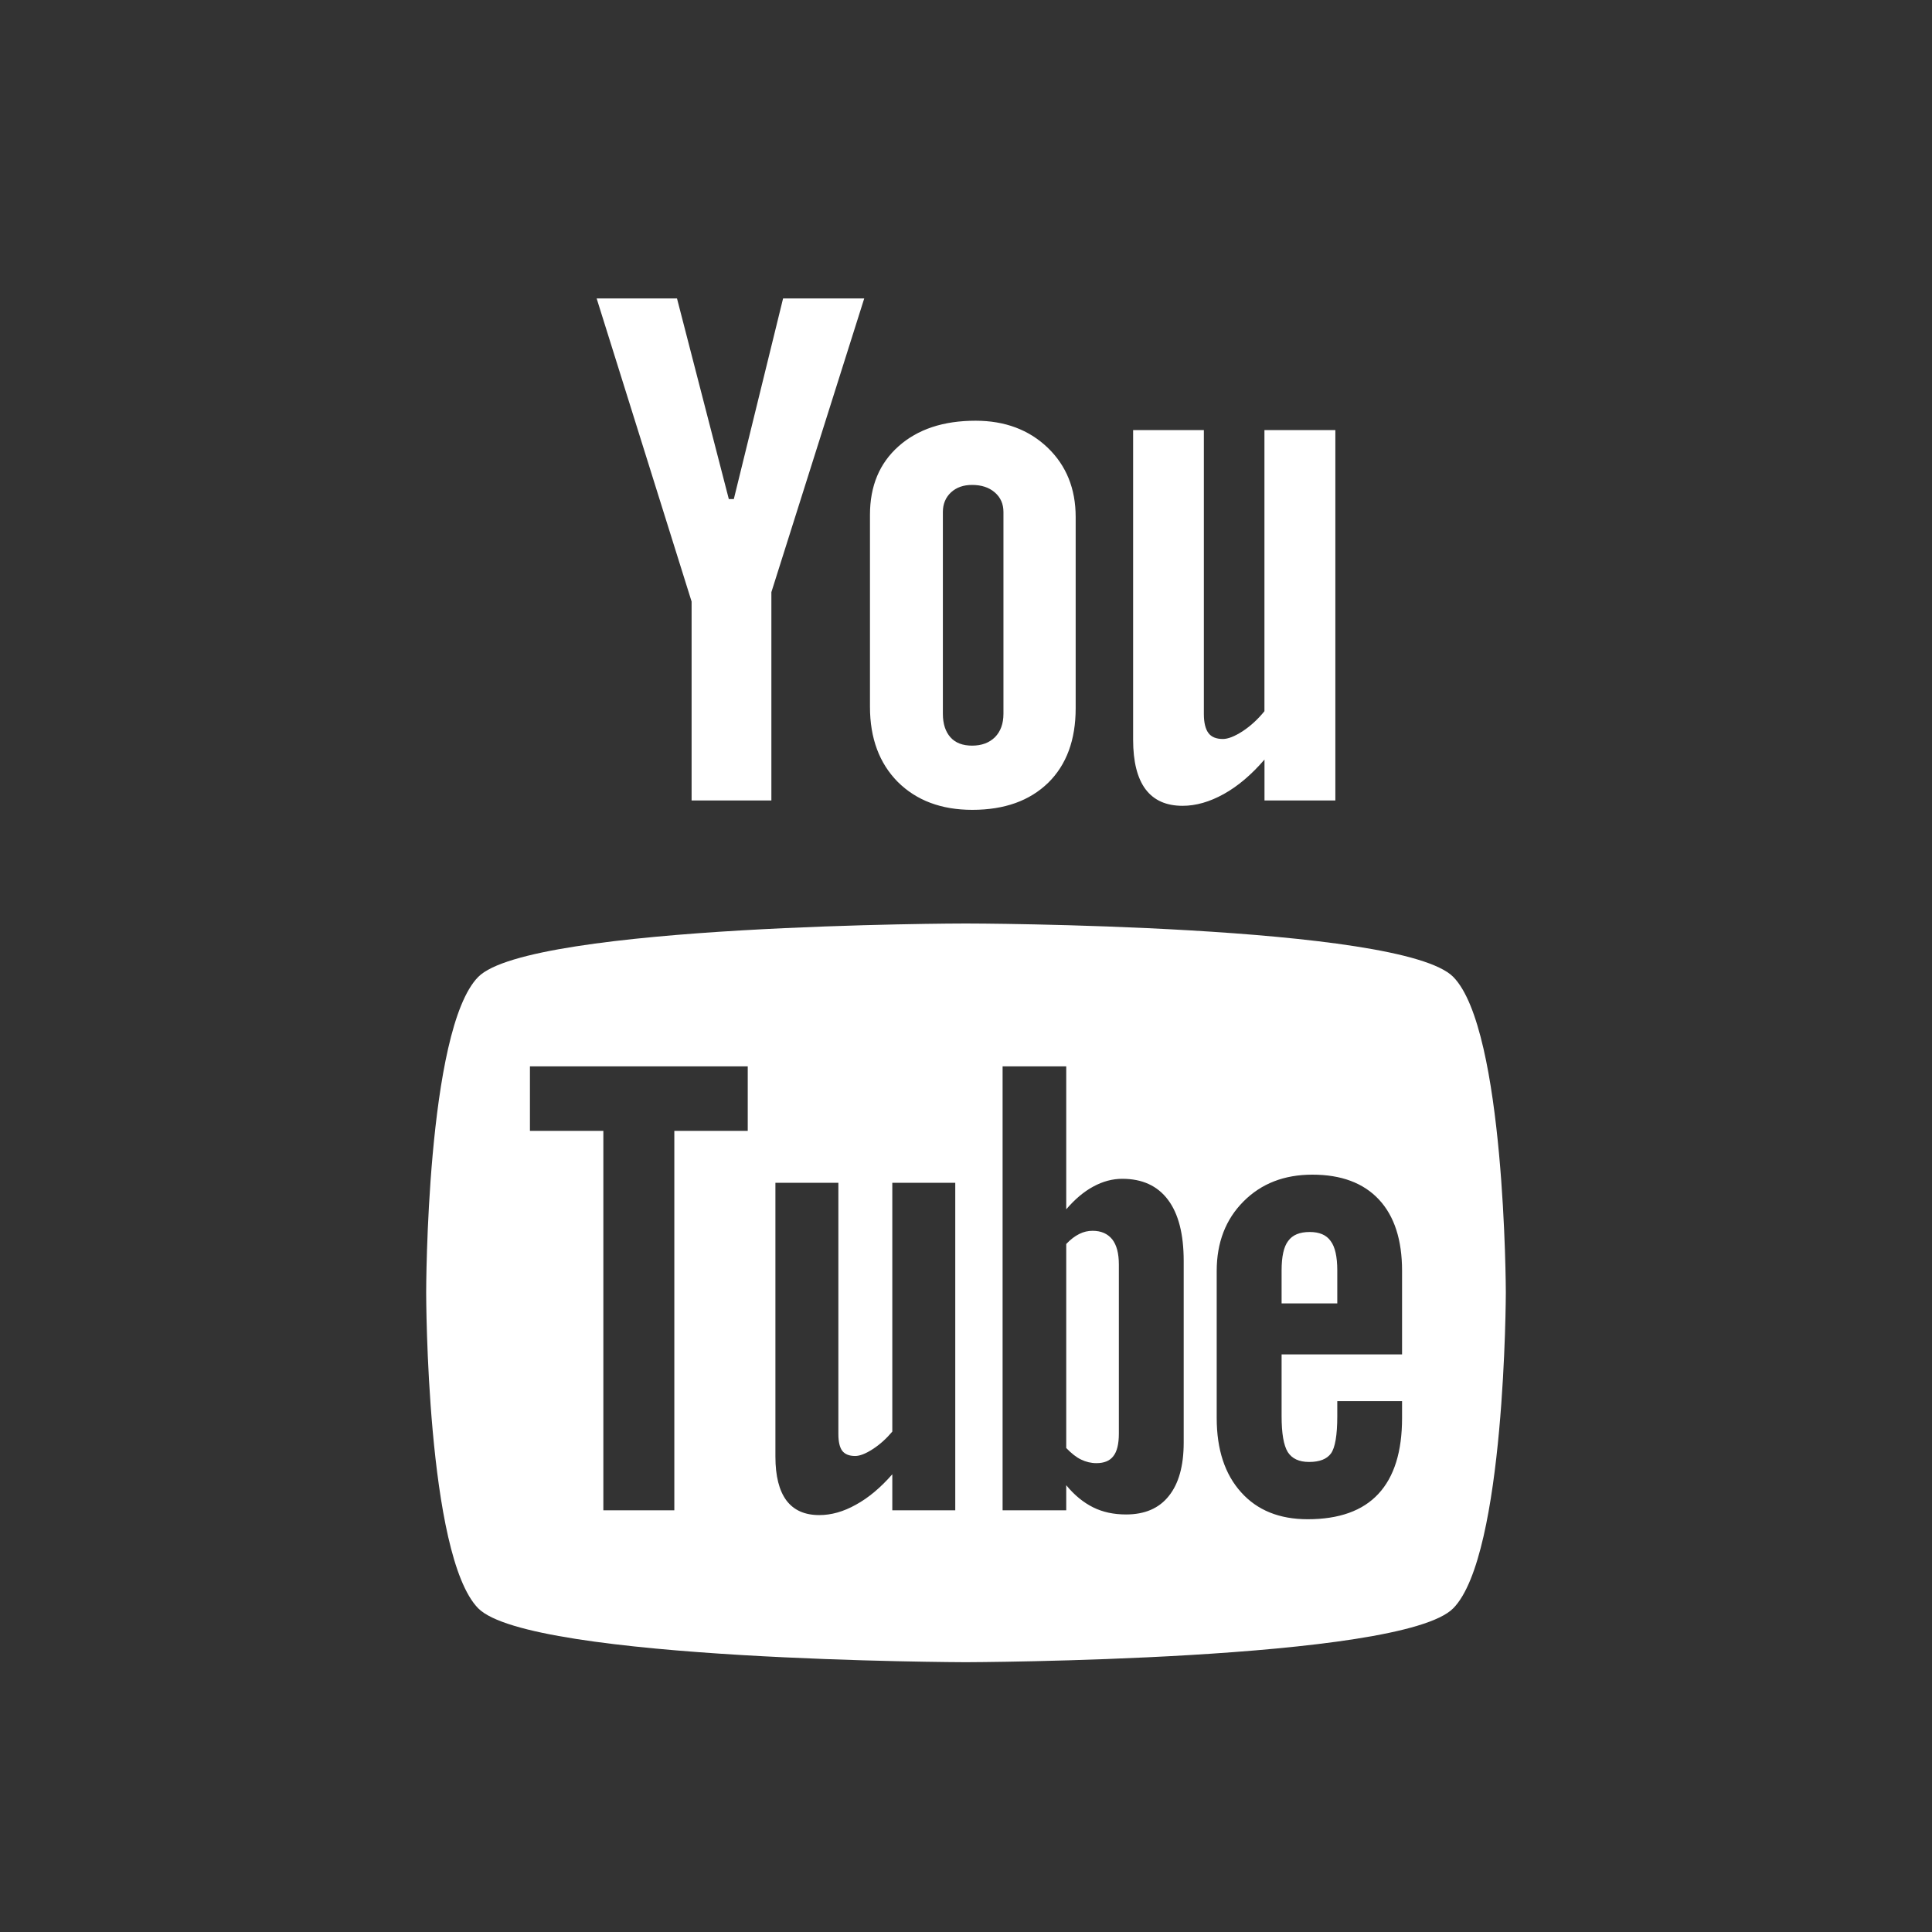 <?xml version="1.0" encoding="UTF-8" standalone="no"?>
<svg width="34px" height="34px" viewBox="0 0 34 34" version="1.1" xmlns="http://www.w3.org/2000/svg" xmlns:xlink="http://www.w3.org/1999/xlink" xmlns:sketch="http://www.bohemiancoding.com/sketch/ns">
    <rect x="0" y="0" width="34" height="34" fill="#333333" stroke="none"/>
    <!-- Generator: Sketch 3.4 (15575) - http://www.bohemiancoding.com/sketch -->
    <title>youtube</title>
    <desc>Created with Sketch.</desc>
    <defs></defs>
    <g id="Page-1" stroke="none" stroke-width="1" fill="none" fill-rule="evenodd" sketch:type="MSPage">
        <g id="Artboard-12" sketch:type="MSArtboardGroup" transform="translate(-755, -559)" fill="#FFFFFF">
            <path d="M780.576,576.193 C781.49,577.124 781.5,581.721 781.5,581.747 C781.5,581.747 781.493,586.368 780.576,587.302 C779.666,588.232 771.996,588.252 771.996,588.252 C771.996,588.252 764.327,588.232 763.415,587.303 C762.503,586.371 762.5,581.782 762.5,581.747 C762.5,581.721 762.502,577.124 763.415,576.193 C764.327,575.263 771.996,575.251 771.996,575.252 C771.996,575.251 779.666,575.263 780.576,576.193 Z M766.867,585.579 L765.618,585.579 L765.618,578.901 L764.326,578.901 L764.326,577.766 L768.159,577.766 L768.159,578.901 L766.867,578.901 L766.867,585.579 Z M770.703,584.945 C770.497,585.18 770.286,585.358 770.063,585.48 C769.842,585.604 769.628,585.663 769.419,585.663 C769.162,585.663 768.972,585.579 768.84,585.406 C768.712,585.233 768.646,584.978 768.646,584.634 L768.646,579.815 L769.754,579.815 L769.754,584.236 C769.754,584.373 769.777,584.471 769.822,584.532 C769.871,584.594 769.946,584.623 770.05,584.623 C770.13,584.623 770.235,584.583 770.359,584.502 C770.485,584.421 770.598,584.318 770.703,584.194 L770.703,579.815 L771.811,579.815 L771.811,585.579 L770.703,585.579 L770.703,584.945 Z M774.817,585.652 C774.599,585.652 774.407,585.611 774.238,585.527 C774.069,585.443 773.908,585.314 773.764,585.137 L773.764,585.579 L772.644,585.579 L772.644,577.766 L773.764,577.766 L773.764,580.282 C773.914,580.107 774.072,579.972 774.239,579.882 C774.408,579.79 774.578,579.745 774.75,579.745 C775.102,579.745 775.369,579.868 775.553,580.112 C775.739,580.358 775.831,580.718 775.831,581.19 L775.831,584.388 C775.831,584.796 775.744,585.109 775.57,585.326 C775.397,585.545 775.145,585.652 774.817,585.652 Z M777.554,583.921 C777.554,584.225 777.59,584.435 777.662,584.553 C777.737,584.67 777.861,584.728 778.038,584.728 C778.222,584.728 778.35,584.678 778.423,584.578 C778.495,584.479 778.534,584.26 778.534,583.921 L778.534,583.658 L779.674,583.658 L779.674,583.954 C779.674,584.545 779.536,584.991 779.256,585.291 C778.98,585.588 778.565,585.736 778.013,585.736 C777.517,585.736 777.125,585.579 776.841,585.261 C776.556,584.945 776.412,584.51 776.412,583.954 L776.412,581.366 C776.412,580.867 776.57,580.458 776.883,580.144 C777.196,579.829 777.599,579.672 778.096,579.672 C778.603,579.672 778.994,579.818 779.266,580.109 C779.538,580.4 779.674,580.819 779.674,581.366 L779.674,582.835 L777.554,582.835 L777.554,583.921 Z M774.573,580.81 C774.652,580.911 774.69,581.058 774.69,581.253 L774.69,584.229 C774.69,584.415 774.657,584.545 774.593,584.626 C774.53,584.709 774.43,584.749 774.295,584.749 C774.2,584.749 774.112,584.727 774.028,584.687 C773.942,584.647 773.854,584.576 773.764,584.483 L773.764,580.892 C773.84,580.812 773.916,580.754 773.993,580.716 C774.07,580.677 774.148,580.66 774.228,580.66 C774.377,580.66 774.492,580.71 774.573,580.81 Z M777.669,580.84 C777.592,580.94 777.554,581.115 777.554,581.356 L777.554,581.938 L778.534,581.938 L778.534,581.356 C778.534,581.115 778.494,580.94 778.417,580.84 C778.342,580.732 778.217,580.681 778.049,580.681 C777.873,580.681 777.746,580.732 777.669,580.84 Z" id="Path" sketch:type="MSShapeGroup"></path>
            <path d="M765.5,564.252 L767.171,569.586 L767.171,573.087 L768.575,573.087 L768.575,569.421 L770.209,564.252 L768.781,564.252 L767.914,567.783 L767.826,567.783 L766.914,564.252 L765.5,564.252 Z M772.167,566.404 C772.683,566.404 773.106,566.562 773.437,566.878 C773.765,567.193 773.93,567.6 773.93,568.097 L773.93,571.464 C773.93,572.021 773.769,572.458 773.447,572.775 C773.121,573.092 772.678,573.252 772.11,573.252 C771.566,573.252 771.128,573.087 770.8,572.761 C770.475,572.433 770.31,571.992 770.31,571.438 L770.31,568.06 C770.31,567.554 770.477,567.152 770.814,566.853 C771.15,566.554 771.602,566.404 772.167,566.404 Z M772.107,572.122 C772.276,572.122 772.409,572.072 772.51,571.973 C772.609,571.872 772.659,571.735 772.659,571.561 L772.659,568.01 C772.659,567.868 772.608,567.753 772.506,567.665 C772.404,567.577 772.271,567.534 772.107,567.534 C771.955,567.534 771.832,567.577 771.736,567.665 C771.642,567.753 771.593,567.868 771.593,568.01 L771.593,571.561 C771.593,571.74 771.639,571.877 771.727,571.976 C771.815,572.074 771.942,572.122 772.107,572.122 Z M777.253,573.087 L777.253,572.367 C777.025,572.632 776.785,572.836 776.536,572.974 C776.287,573.112 776.046,573.181 775.812,573.181 C775.522,573.181 775.307,573.084 775.16,572.89 C775.015,572.696 774.941,572.405 774.941,572.016 L774.941,566.569 L776.186,566.569 L776.186,571.566 C776.186,571.72 776.215,571.832 776.267,571.901 C776.318,571.97 776.404,572.005 776.521,572.005 C776.611,572.005 776.728,571.959 776.869,571.868 C777.008,571.776 777.137,571.659 777.252,571.516 L777.252,566.569 L778.5,566.569 L778.5,573.087 L777.253,573.087 Z" id="Path" sketch:type="MSShapeGroup"></path>
        </g>
    </g>
</svg>